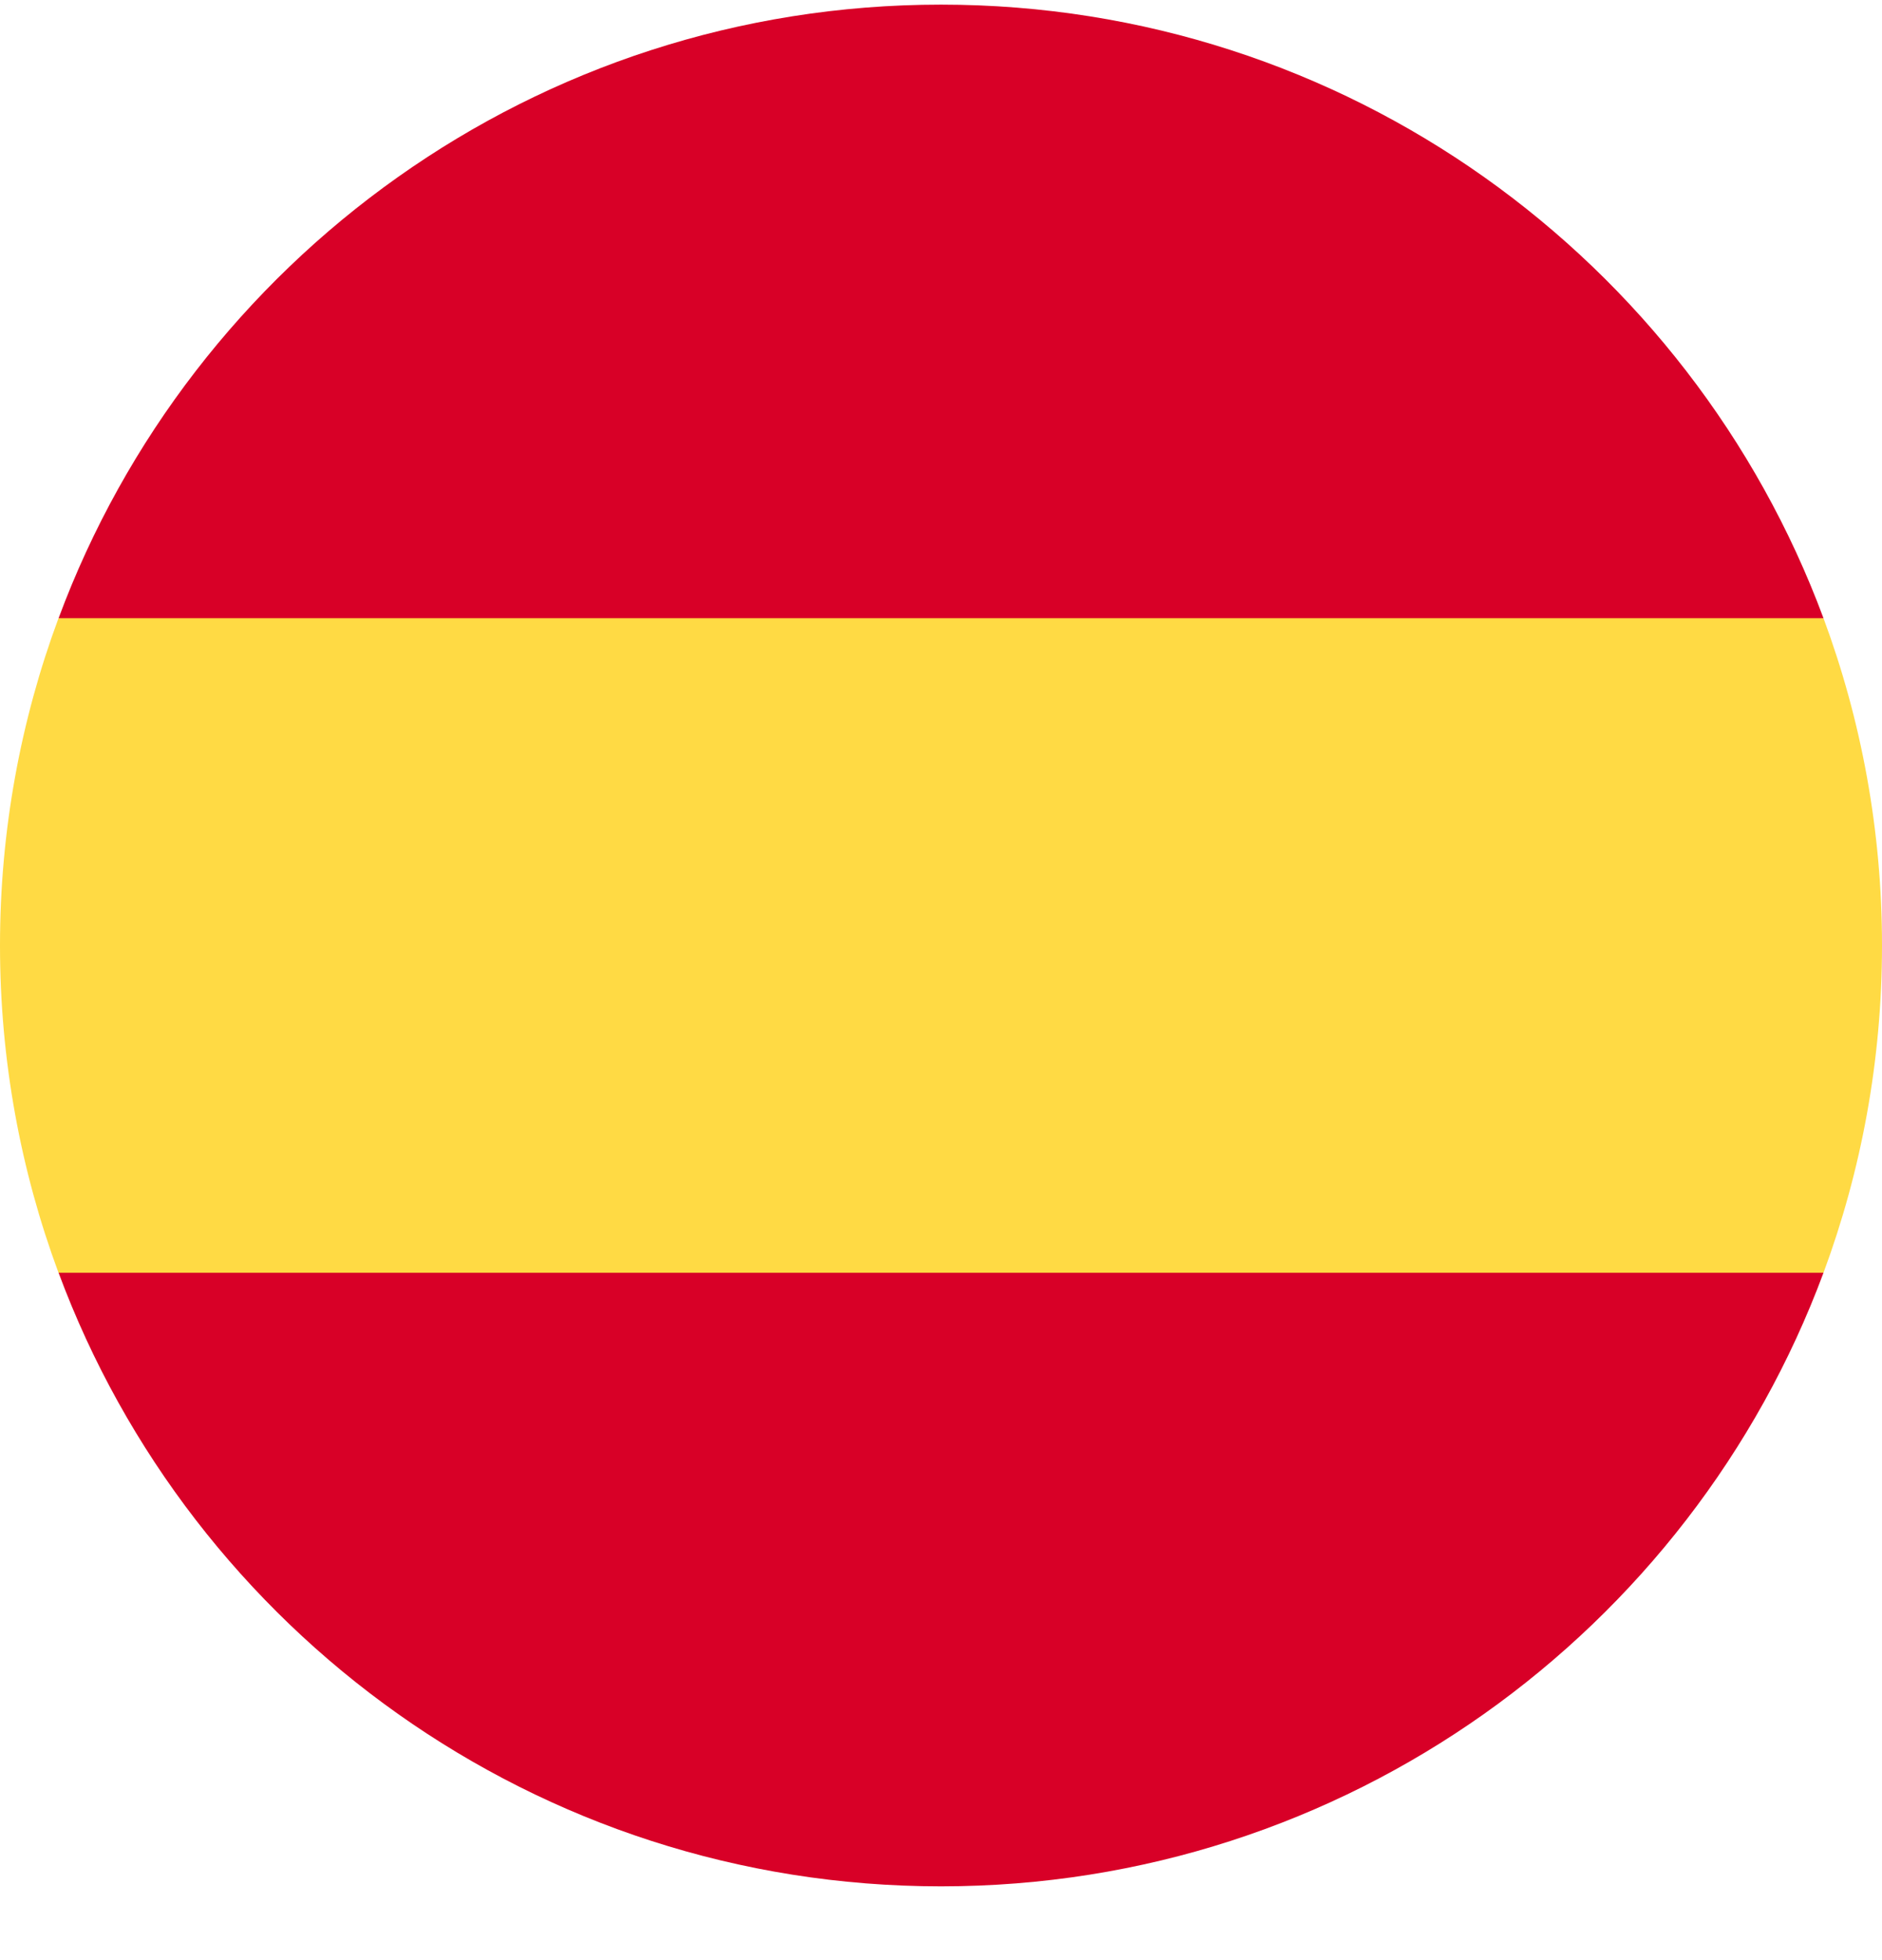 <svg width="24" height="25" viewBox="0 0 24 25" fill="none" xmlns="http://www.w3.org/2000/svg">
<g clip-path="url(#clip0_161_7501)">
<path d="M0 12.059C0 13.526 0.264 14.932 0.746 16.233L12 17.276L23.254 16.233C23.736 14.932 24 13.526 24 12.059C24 10.591 23.736 9.185 23.254 7.885L12 6.841L0.746 7.885C0.264 9.185 0 10.591 0 12.059H0Z" fill="#FFDA44"/>
<path d="M23.254 7.885C21.558 3.315 17.16 0.059 12 0.059C6.841 0.059 2.442 3.315 0.747 7.885H23.254Z" fill="#D80027"/>
<path d="M0.747 16.233C2.442 20.802 6.841 24.059 12 24.059C17.16 24.059 21.558 20.802 23.254 16.233H0.747Z" fill="#D80027"/>
</g>
<defs>
<clipPath id="clip0_161_7501">
<rect width="24" height="24" fill="white" transform="translate(0 0.059)"/>
</clipPath>
</defs>
</svg>
